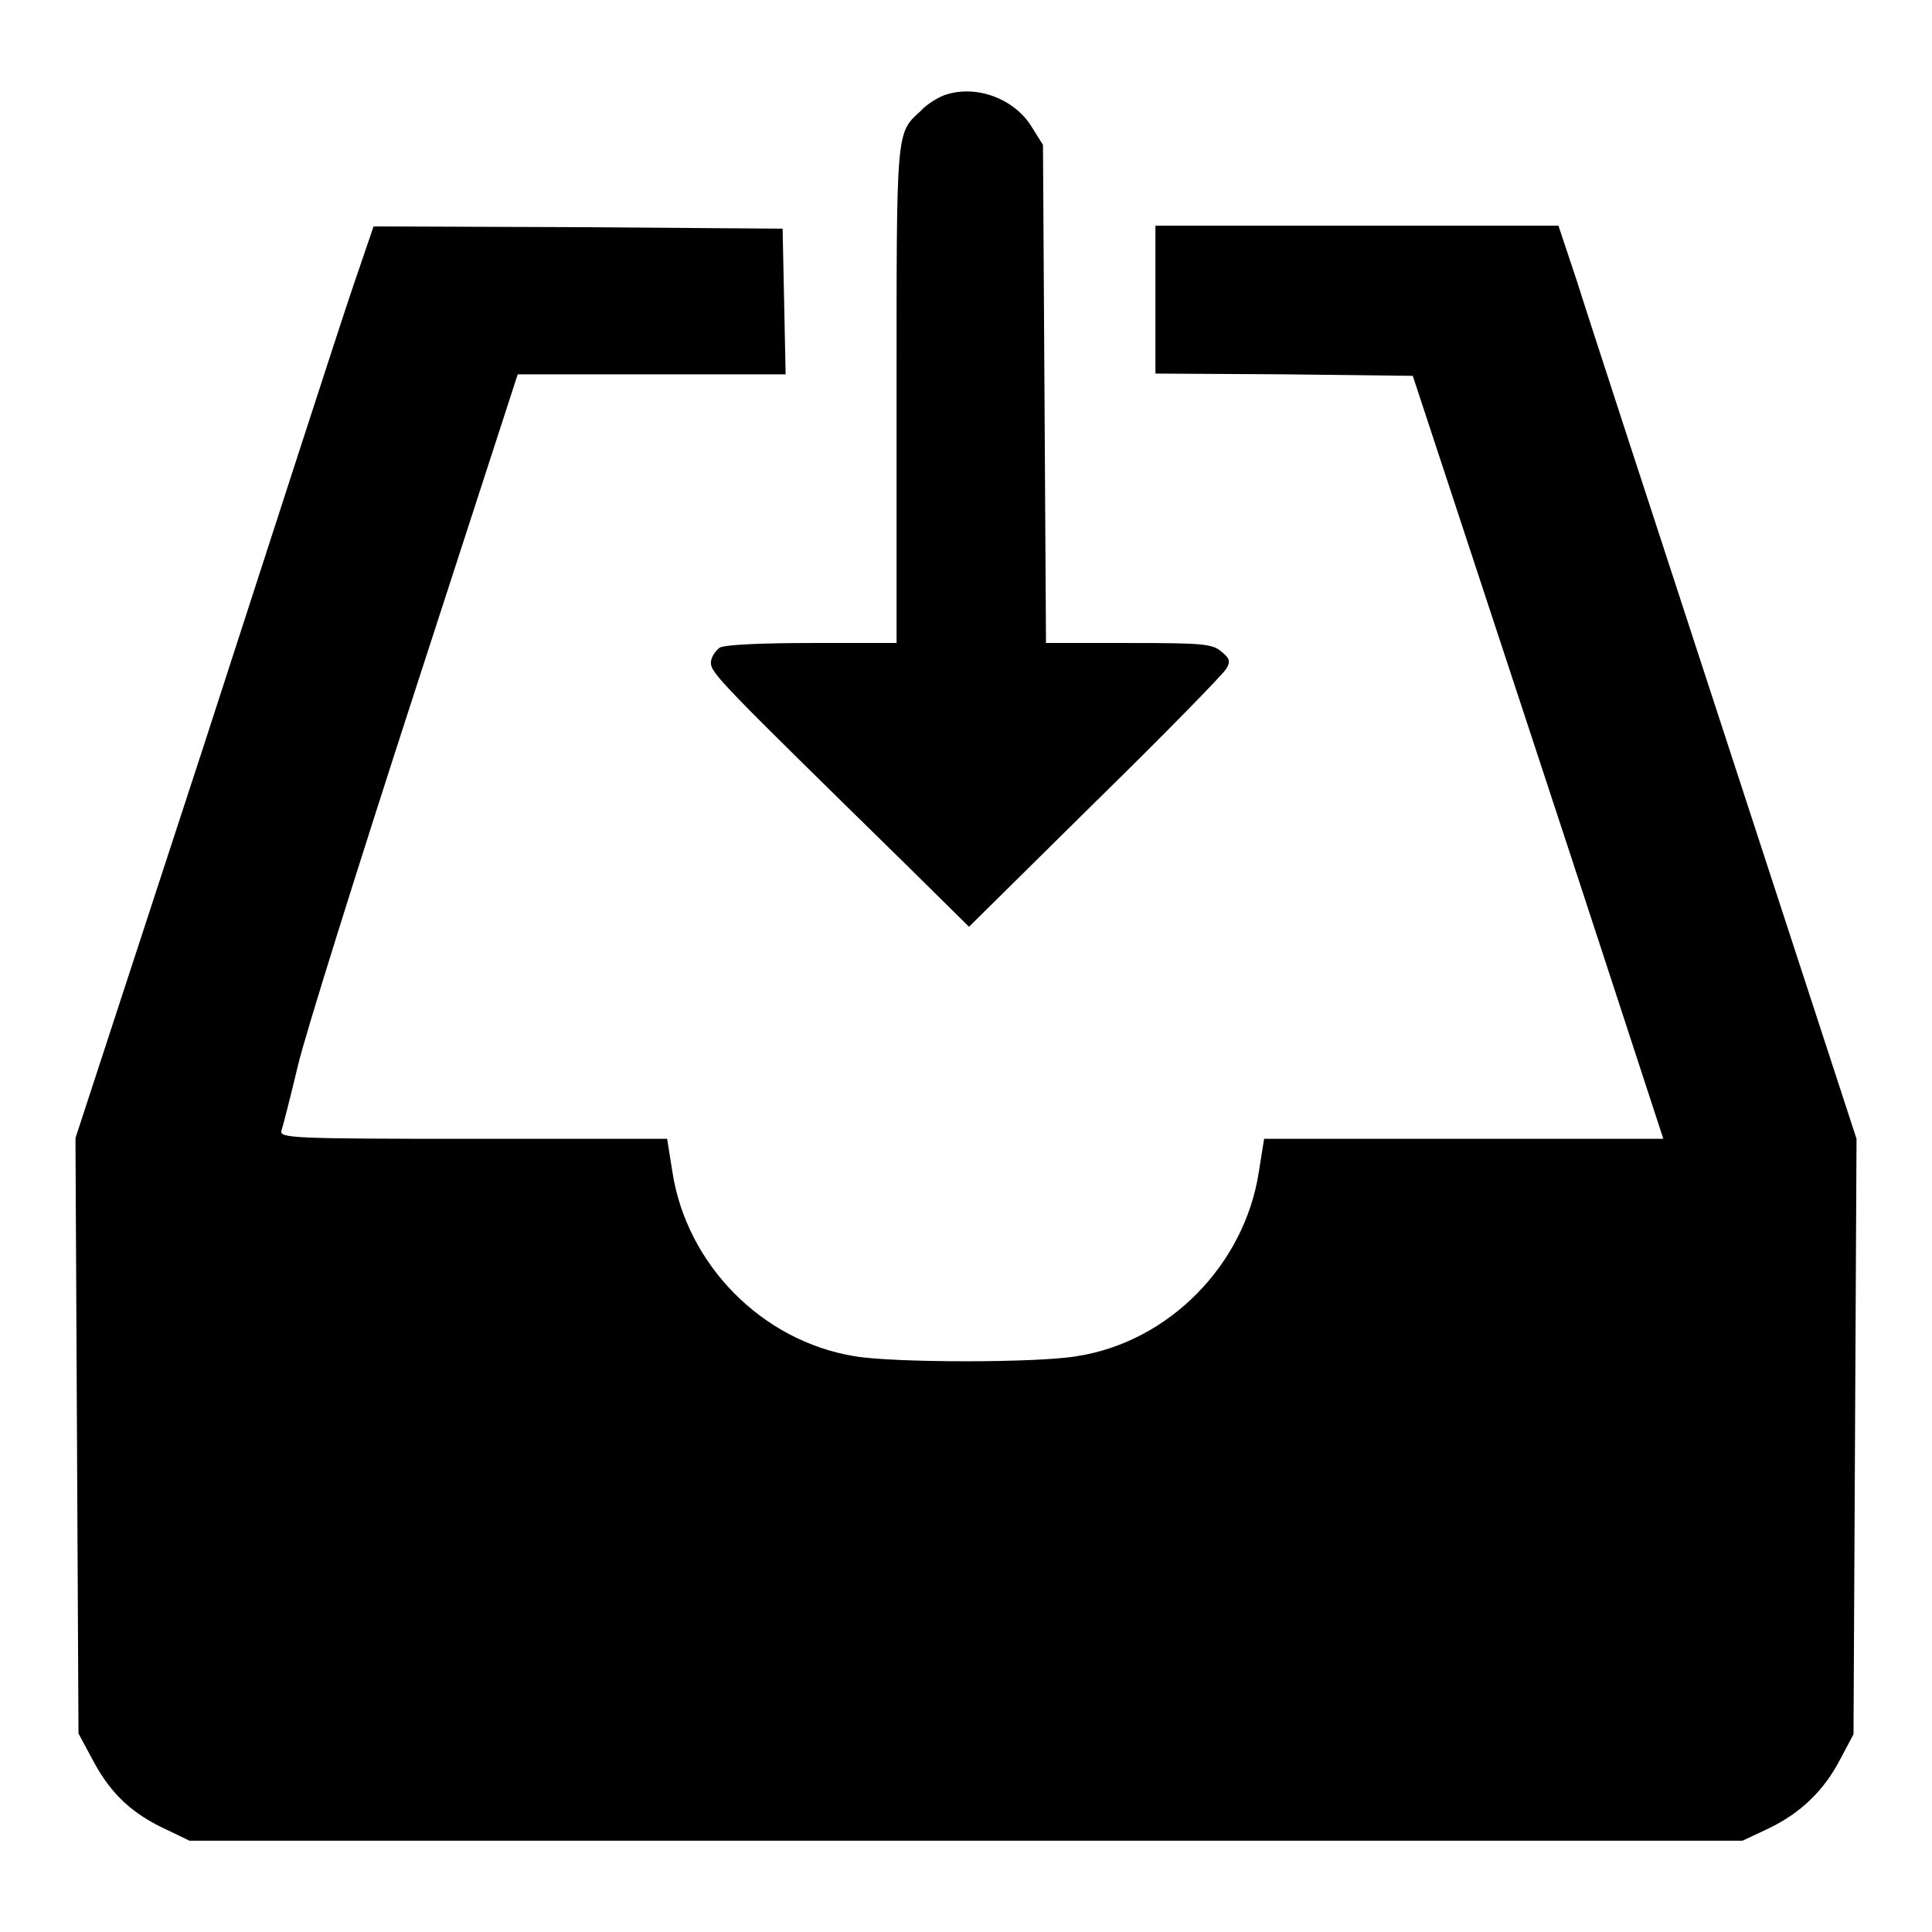 <?xml version="1.0" encoding="utf-8"?>
<!-- Svg Vector Icons : http://www.onlinewebfonts.com/icon -->
<!DOCTYPE svg PUBLIC "-//W3C//DTD SVG 1.1//EN" "http://www.w3.org/Graphics/SVG/1.1/DTD/svg11.dtd">
<svg version="1.1" xmlns="http://www.w3.org/2000/svg" xmlns:xlink="http://www.w3.org/1999/xlink" x="0px" y="0px" viewBox="0 0 256 256" enable-background="new 0 0 256 256" xml:space="preserve">
<g><g><g><path fill="#000000" d="M124.9,12.7c-0.9,0.4-2.2,1.2-2.9,2c-3.3,3-3.2,2.3-3.2,37.6v32.9h-11.1c-6.4,0-11.5,0.2-12.3,0.6c-0.6,0.4-1.2,1.3-1.2,2c0,1.4,1.2,2.6,26.2,27.1l8,7.9l16.7-16.5c9.2-9,17-17,17.4-17.7c0.6-1,0.4-1.4-0.7-2.3c-1.2-1-2.6-1.1-12.3-1.1h-10.9l-0.2-33l-0.2-33l-1.5-2.4C134.3,12.9,129,11.1,124.9,12.7z"/><path fill="#000000" d="M46.7,38.2C45.1,42.9,36.3,70.1,27,98.8l-17,52l0.2,39.5l0.2,39.4l2.1,3.9c2.3,4.2,5.1,6.8,9.7,8.9l2.9,1.4H128h102.9l3.4-1.6c4.2-2,7.4-5,9.6-9.3l1.7-3.2l0.2-39.5l0.2-39.4l-17.3-53c-9.5-29.1-18.4-56.3-19.7-60.5l-2.5-7.5h-26.7h-26.7v9.8v9.8l17.1,0.1l17,0.2l8.2,24.9c4.5,13.7,12,36.4,16.6,50.5l8.4,25.7H194h-26.5l-0.7,4.4c-1.9,12.3-11.9,22.5-24.1,24.4c-5.2,0.9-24.3,0.9-29.5,0c-12.2-2-22.2-12.1-24.1-24.4l-0.7-4.4H62.7c-24.2,0-25.7-0.1-25.4-1.1c0.2-0.6,1.2-4.5,2.2-8.7c1-4.2,8-26.5,15.5-49.6l13.6-41.9h17.7h17.8l-0.2-9.7l-0.2-9.6l-27.1-0.2l-27.1-0.1L46.7,38.2z"/></g></g></g>
</svg>
